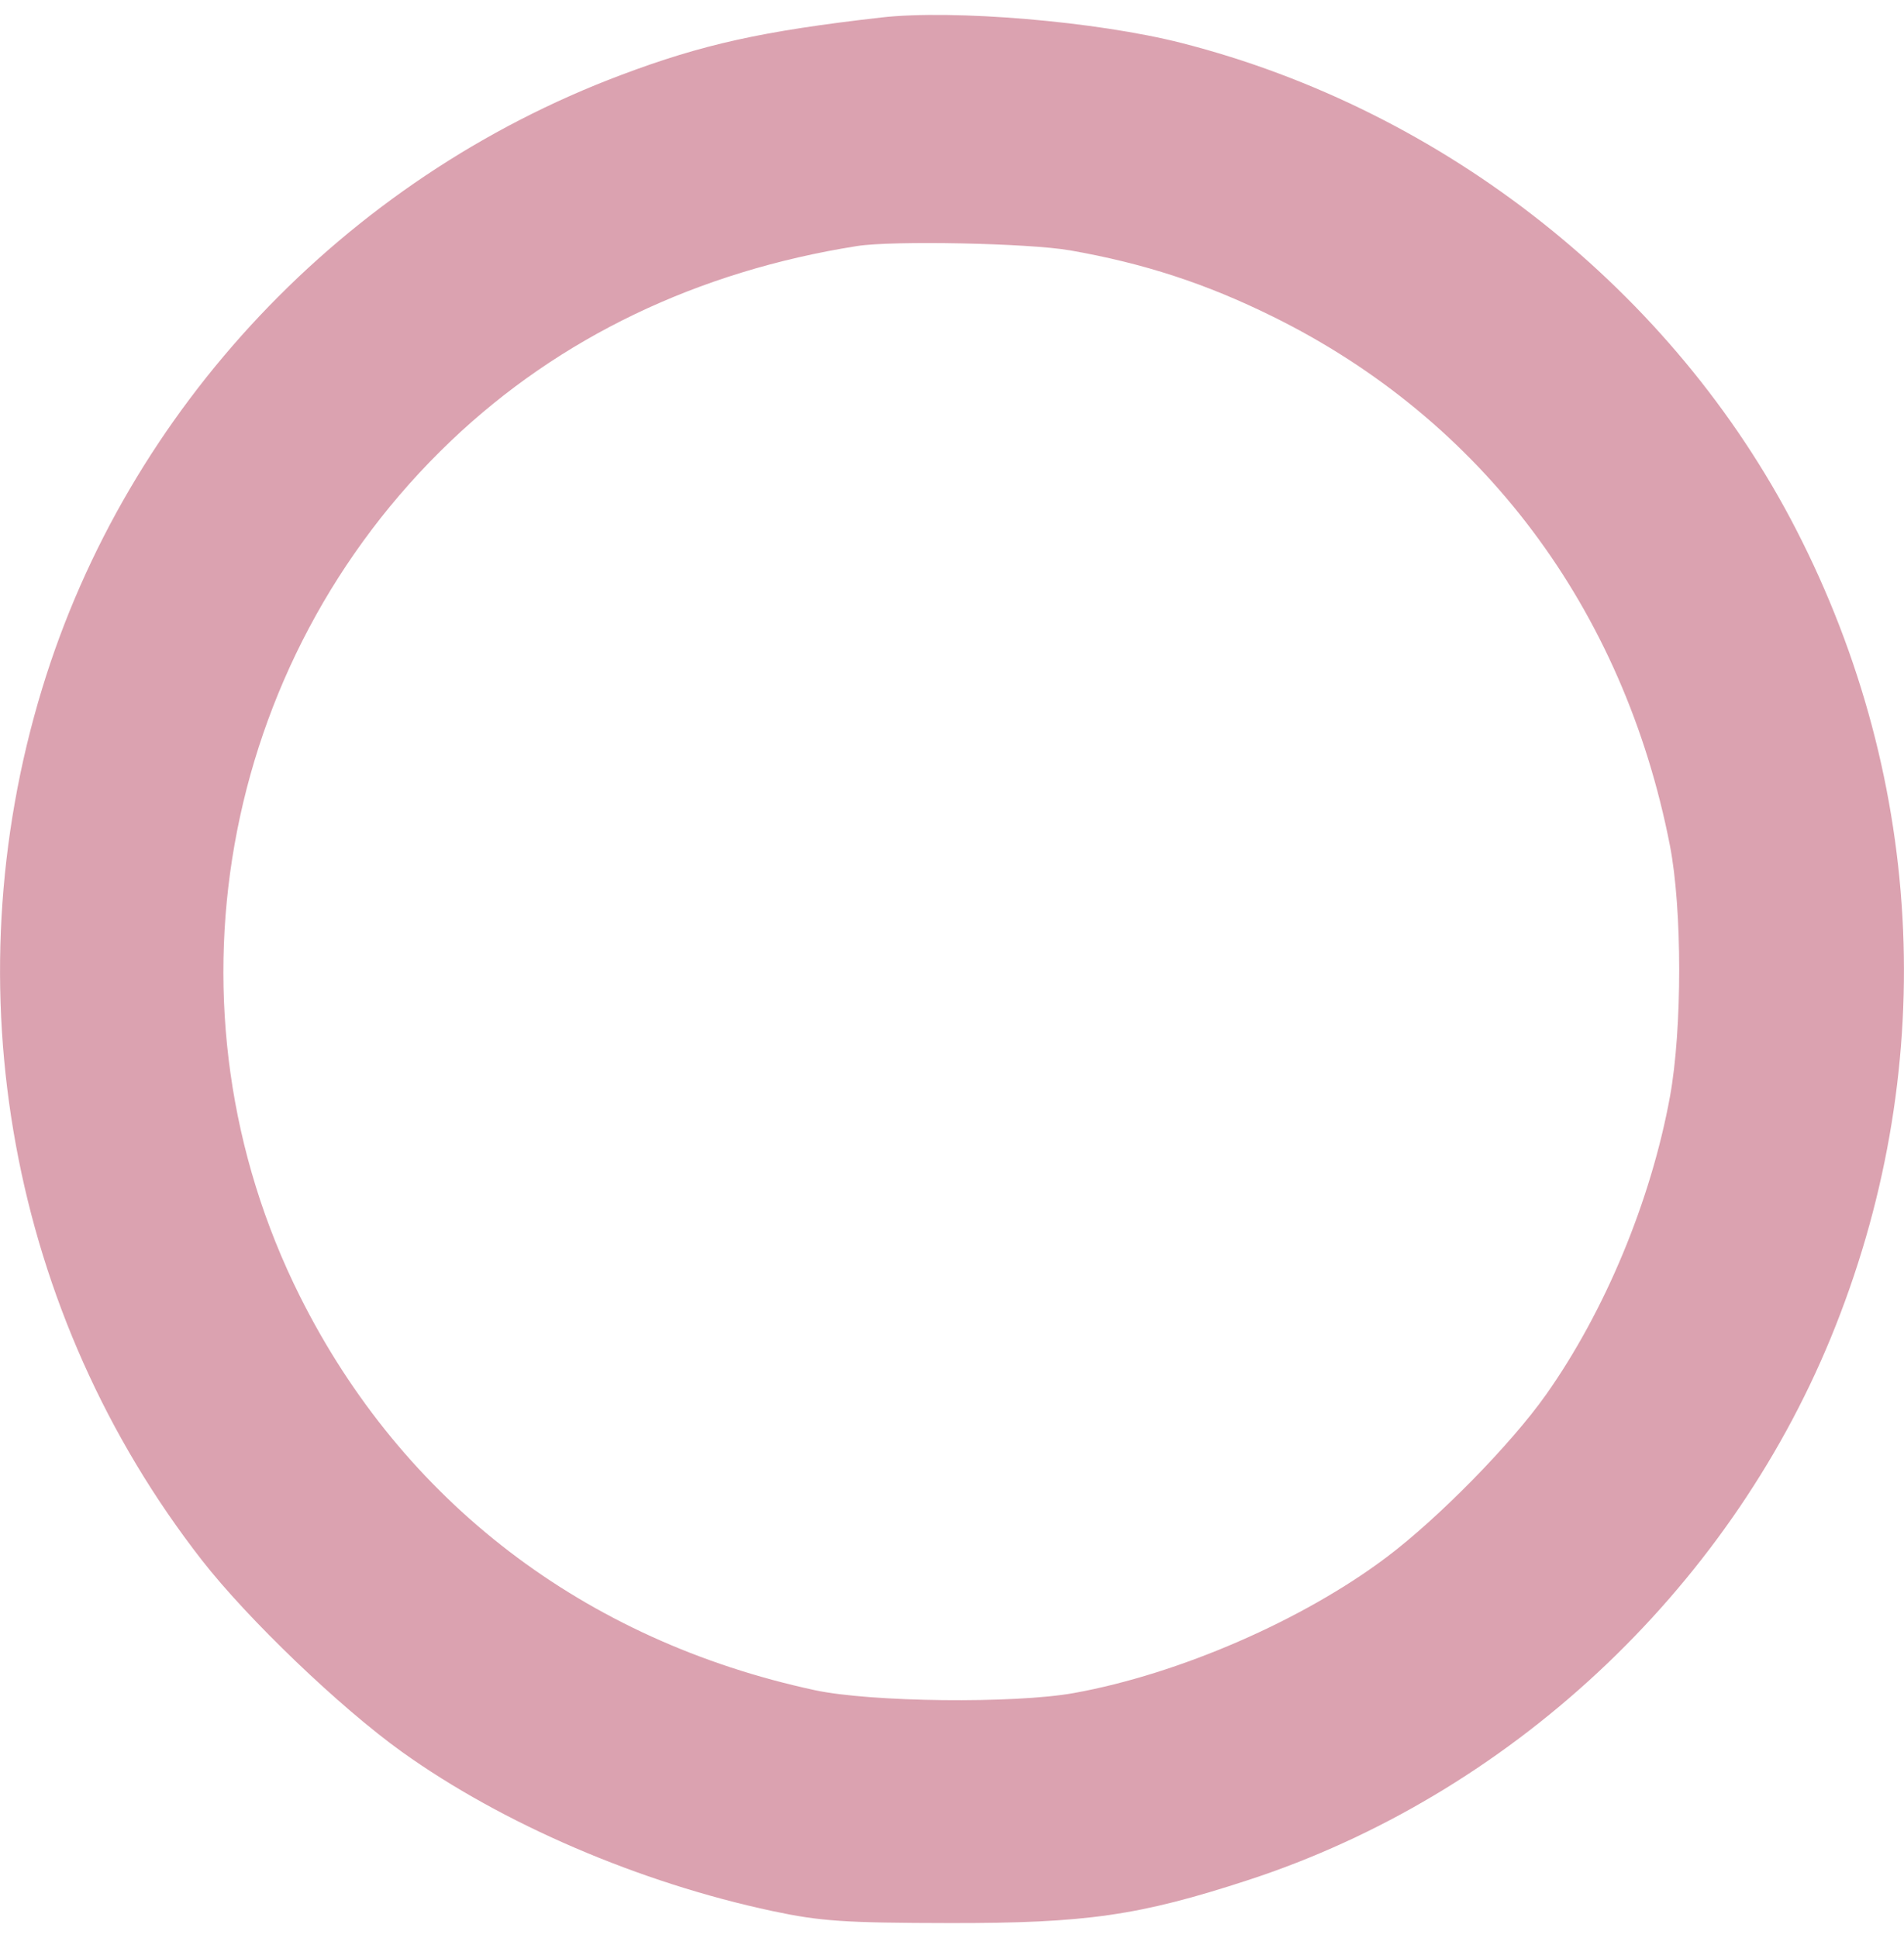 <?xml version="1.0" encoding="UTF-8"?> <svg xmlns="http://www.w3.org/2000/svg" xmlns:xlink="http://www.w3.org/1999/xlink" width="57" height="58" viewBox="0,0,251.578,256"> <g fill="#dba2b0" fill-rule="evenodd" stroke="none" stroke-width="1" stroke-linecap="butt" stroke-linejoin="miter" stroke-miterlimit="10" stroke-dasharray="" stroke-dashoffset="0" font-family="none" font-weight="none" font-size="none" text-anchor="none" style="mix-blend-mode: normal"> <g transform="translate(-0.004,0) scale(1,1)"> <g> <g transform="translate(-0.015,-1.829) scale(4.414,4.414)"> <path d="M26.373,0.939c-3.551,0.406 -5.33,0.799 -7.778,1.72c-8.296,3.118 -14.776,9.984 -17.33,18.363c-2.739,8.986 -0.955,18.723 4.78,26.083c1.38,1.77 4.142,4.416 5.997,5.744c3.008,2.153 7.102,3.911 11.083,4.759c1.438,0.306 2.156,0.355 5.307,0.36c4.083,0.007 5.677,-0.223 8.934,-1.286c7.782,-2.54 14.31,-8.613 17.44,-16.222c3.249,-7.898 2.876,-16.603 -1.037,-24.204c-3.669,-7.128 -10.515,-12.544 -18.395,-14.555c-2.527,-0.645 -6.837,-1.01 -9.002,-0.762zM32.017,7.904c2.23,0.39 4.085,0.995 6.097,1.989c6.26,3.09 10.494,8.73 11.879,15.824c0.37,1.897 0.371,5.496 0.002,7.516c-0.57,3.119 -1.948,6.431 -3.715,8.928c-1.043,1.474 -3.213,3.686 -4.764,4.854c-2.506,1.888 -6.219,3.501 -9.362,4.068c-1.785,0.322 -6.09,0.274 -7.762,-0.086c-6.9,-1.486 -12.334,-5.642 -15.409,-11.785c-4.284,-8.558 -2.445,-18.97 4.522,-25.605c3.247,-3.092 7.382,-5.075 12.155,-5.829c1.06,-0.168 5.14,-0.086 6.357,0.127z"></path> </g> </g> </g> </g> </svg> 